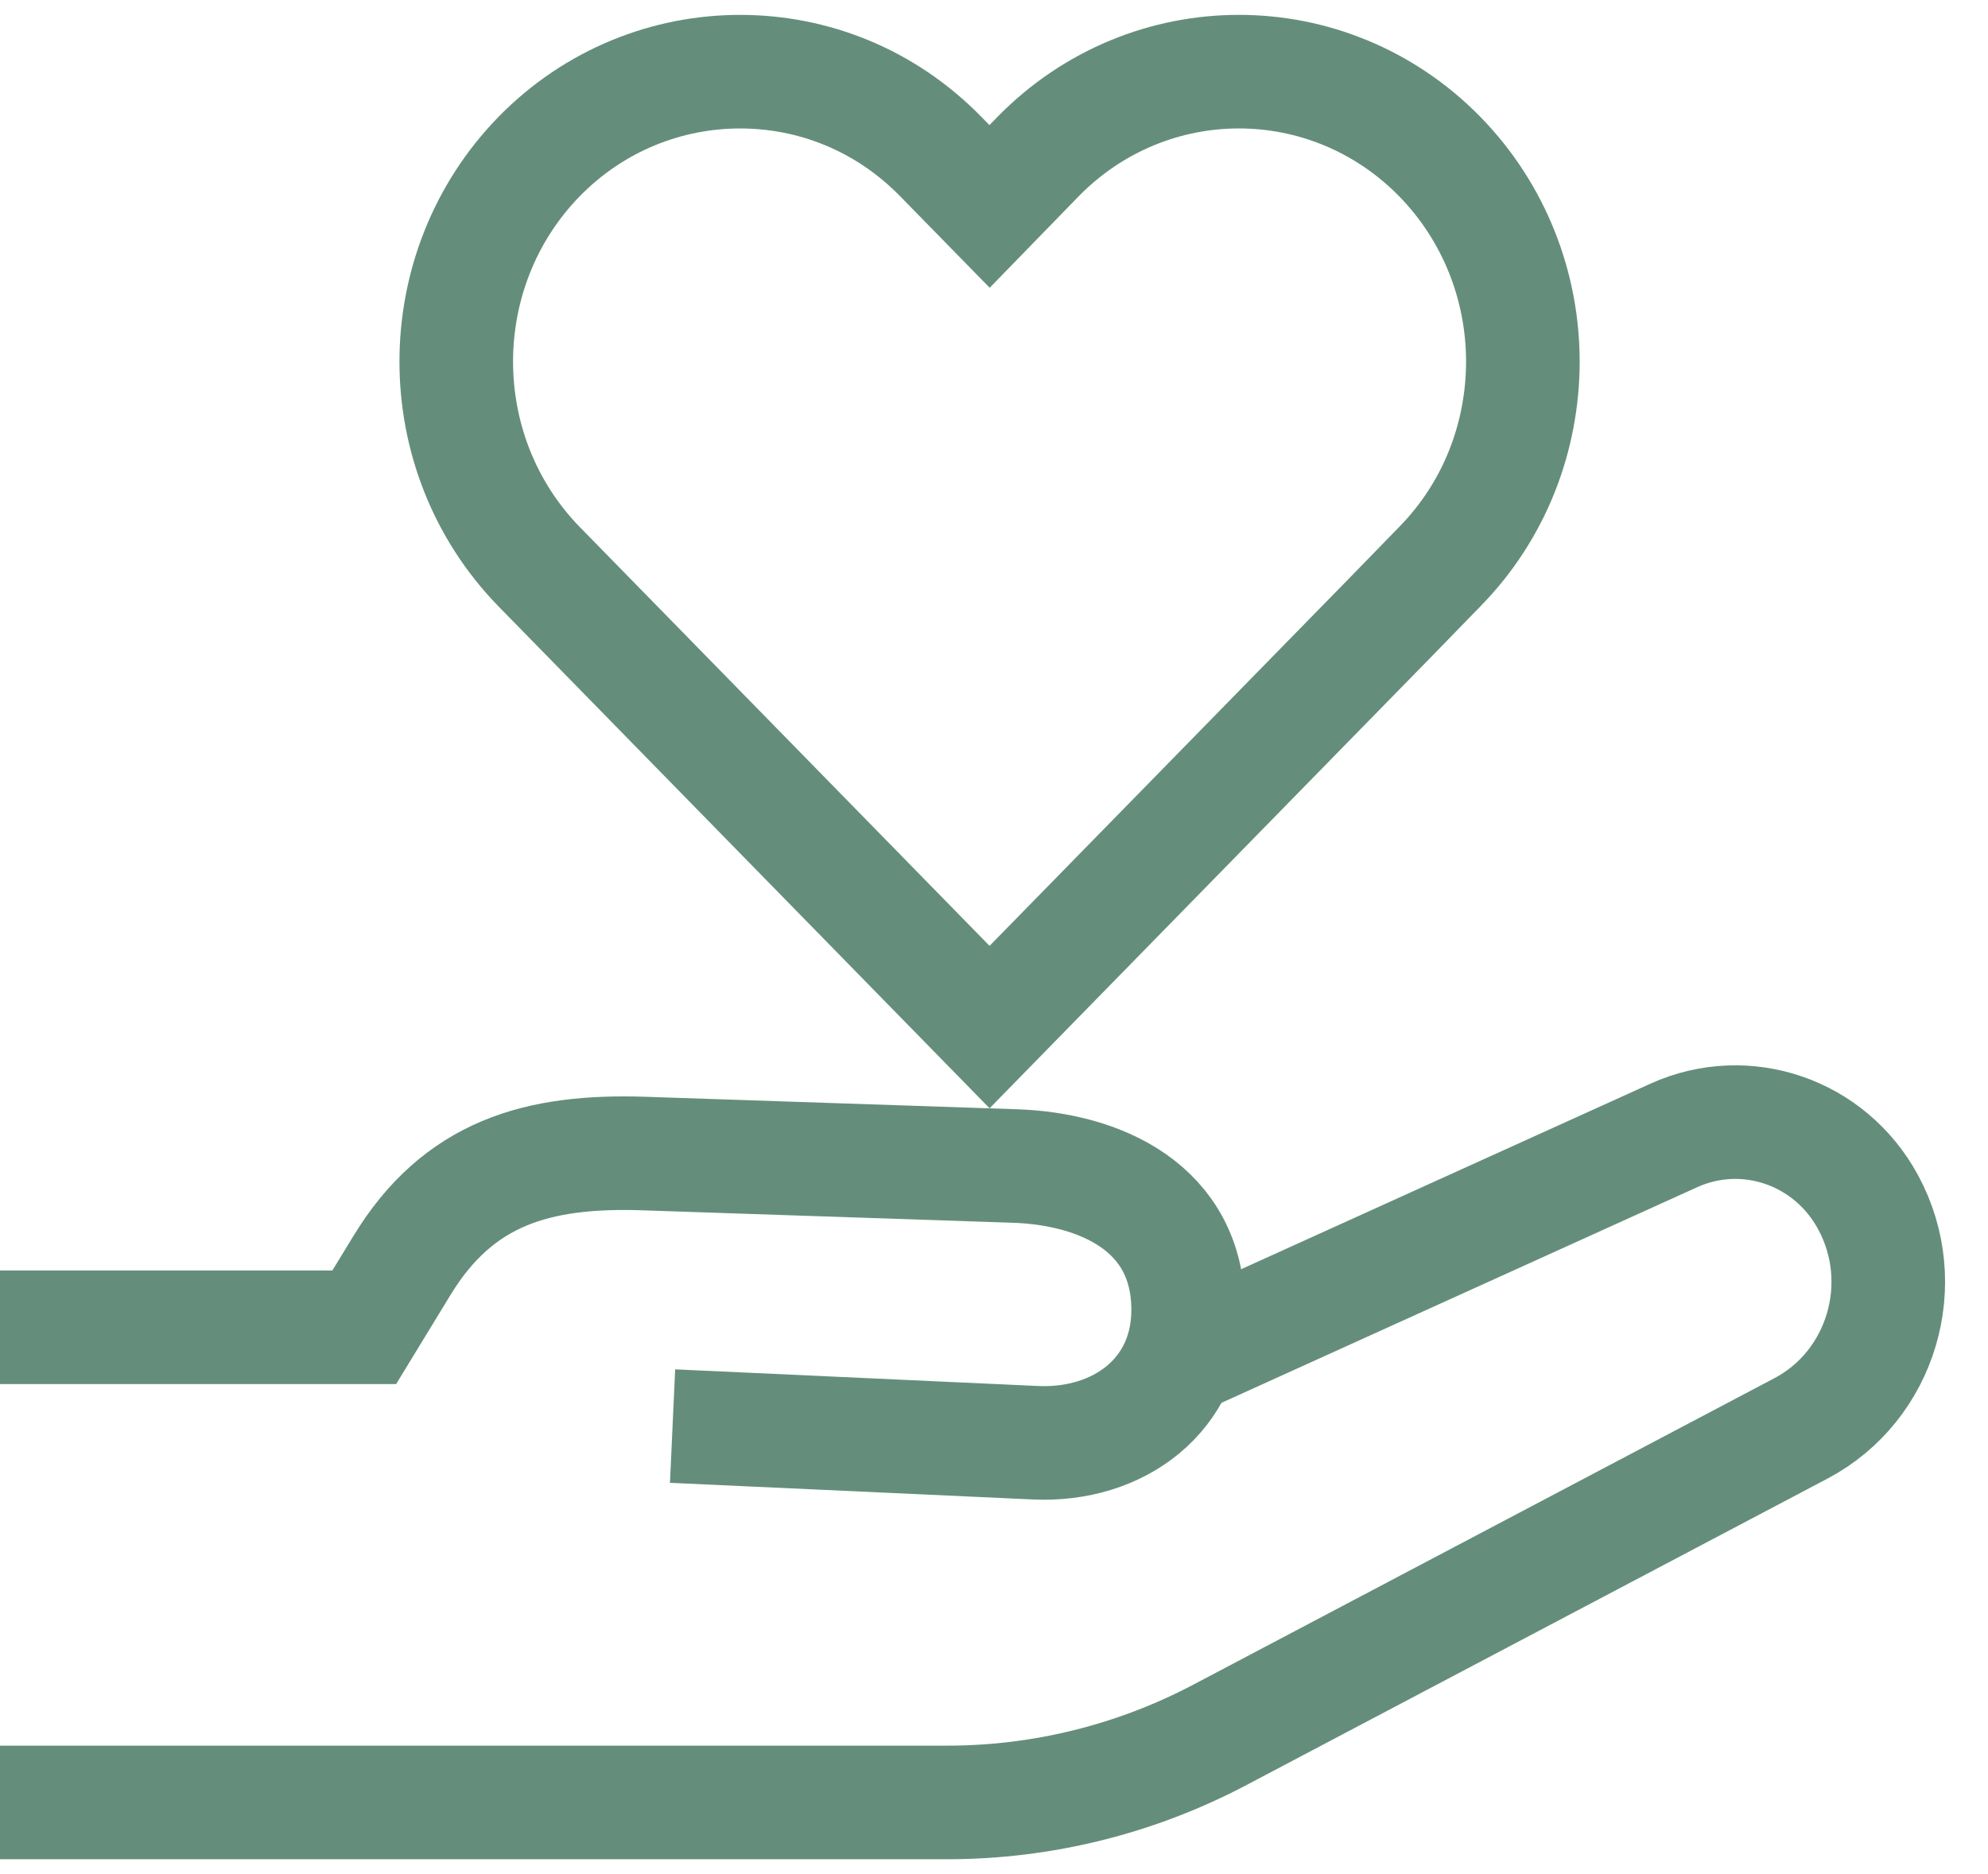<svg width="35" height="33" viewBox="0 0 35 33" fill="none" xmlns="http://www.w3.org/2000/svg">
<path d="M0 23.371H6.413L7.074 22.287C8.068 20.652 9.457 20.249 11.338 20.312L17.878 20.532C19.359 20.584 20.918 21.26 20.918 23.067C20.918 24.566 19.693 25.472 18.227 25.404L11.841 25.111" stroke="#648E7B" stroke-width="2" stroke-miterlimit="10"/>
<path d="M0 31.738H16.679C18.35 31.738 20 31.329 21.486 30.543L31.706 25.152C33.126 24.403 33.664 22.601 32.89 21.171C32.219 19.929 30.738 19.421 29.471 19.992L20.63 24" stroke="#648E7B" stroke-width="2" stroke-miterlimit="10"/>
<path d="M26.811 6.365C26.811 7.675 26.325 8.984 25.346 9.98L24.49 10.86L17.422 18.085L10.354 10.86L9.493 9.98C7.546 7.984 7.546 4.751 9.493 2.755C10.467 1.76 11.748 1.262 13.03 1.262C14.311 1.262 15.582 1.754 16.561 2.755L17.422 3.635L18.278 2.755C20.231 0.764 23.393 0.764 25.346 2.755C26.32 3.751 26.811 5.06 26.811 6.365Z" stroke="#648E7B" stroke-width="2" stroke-miterlimit="10"/>
</svg>
